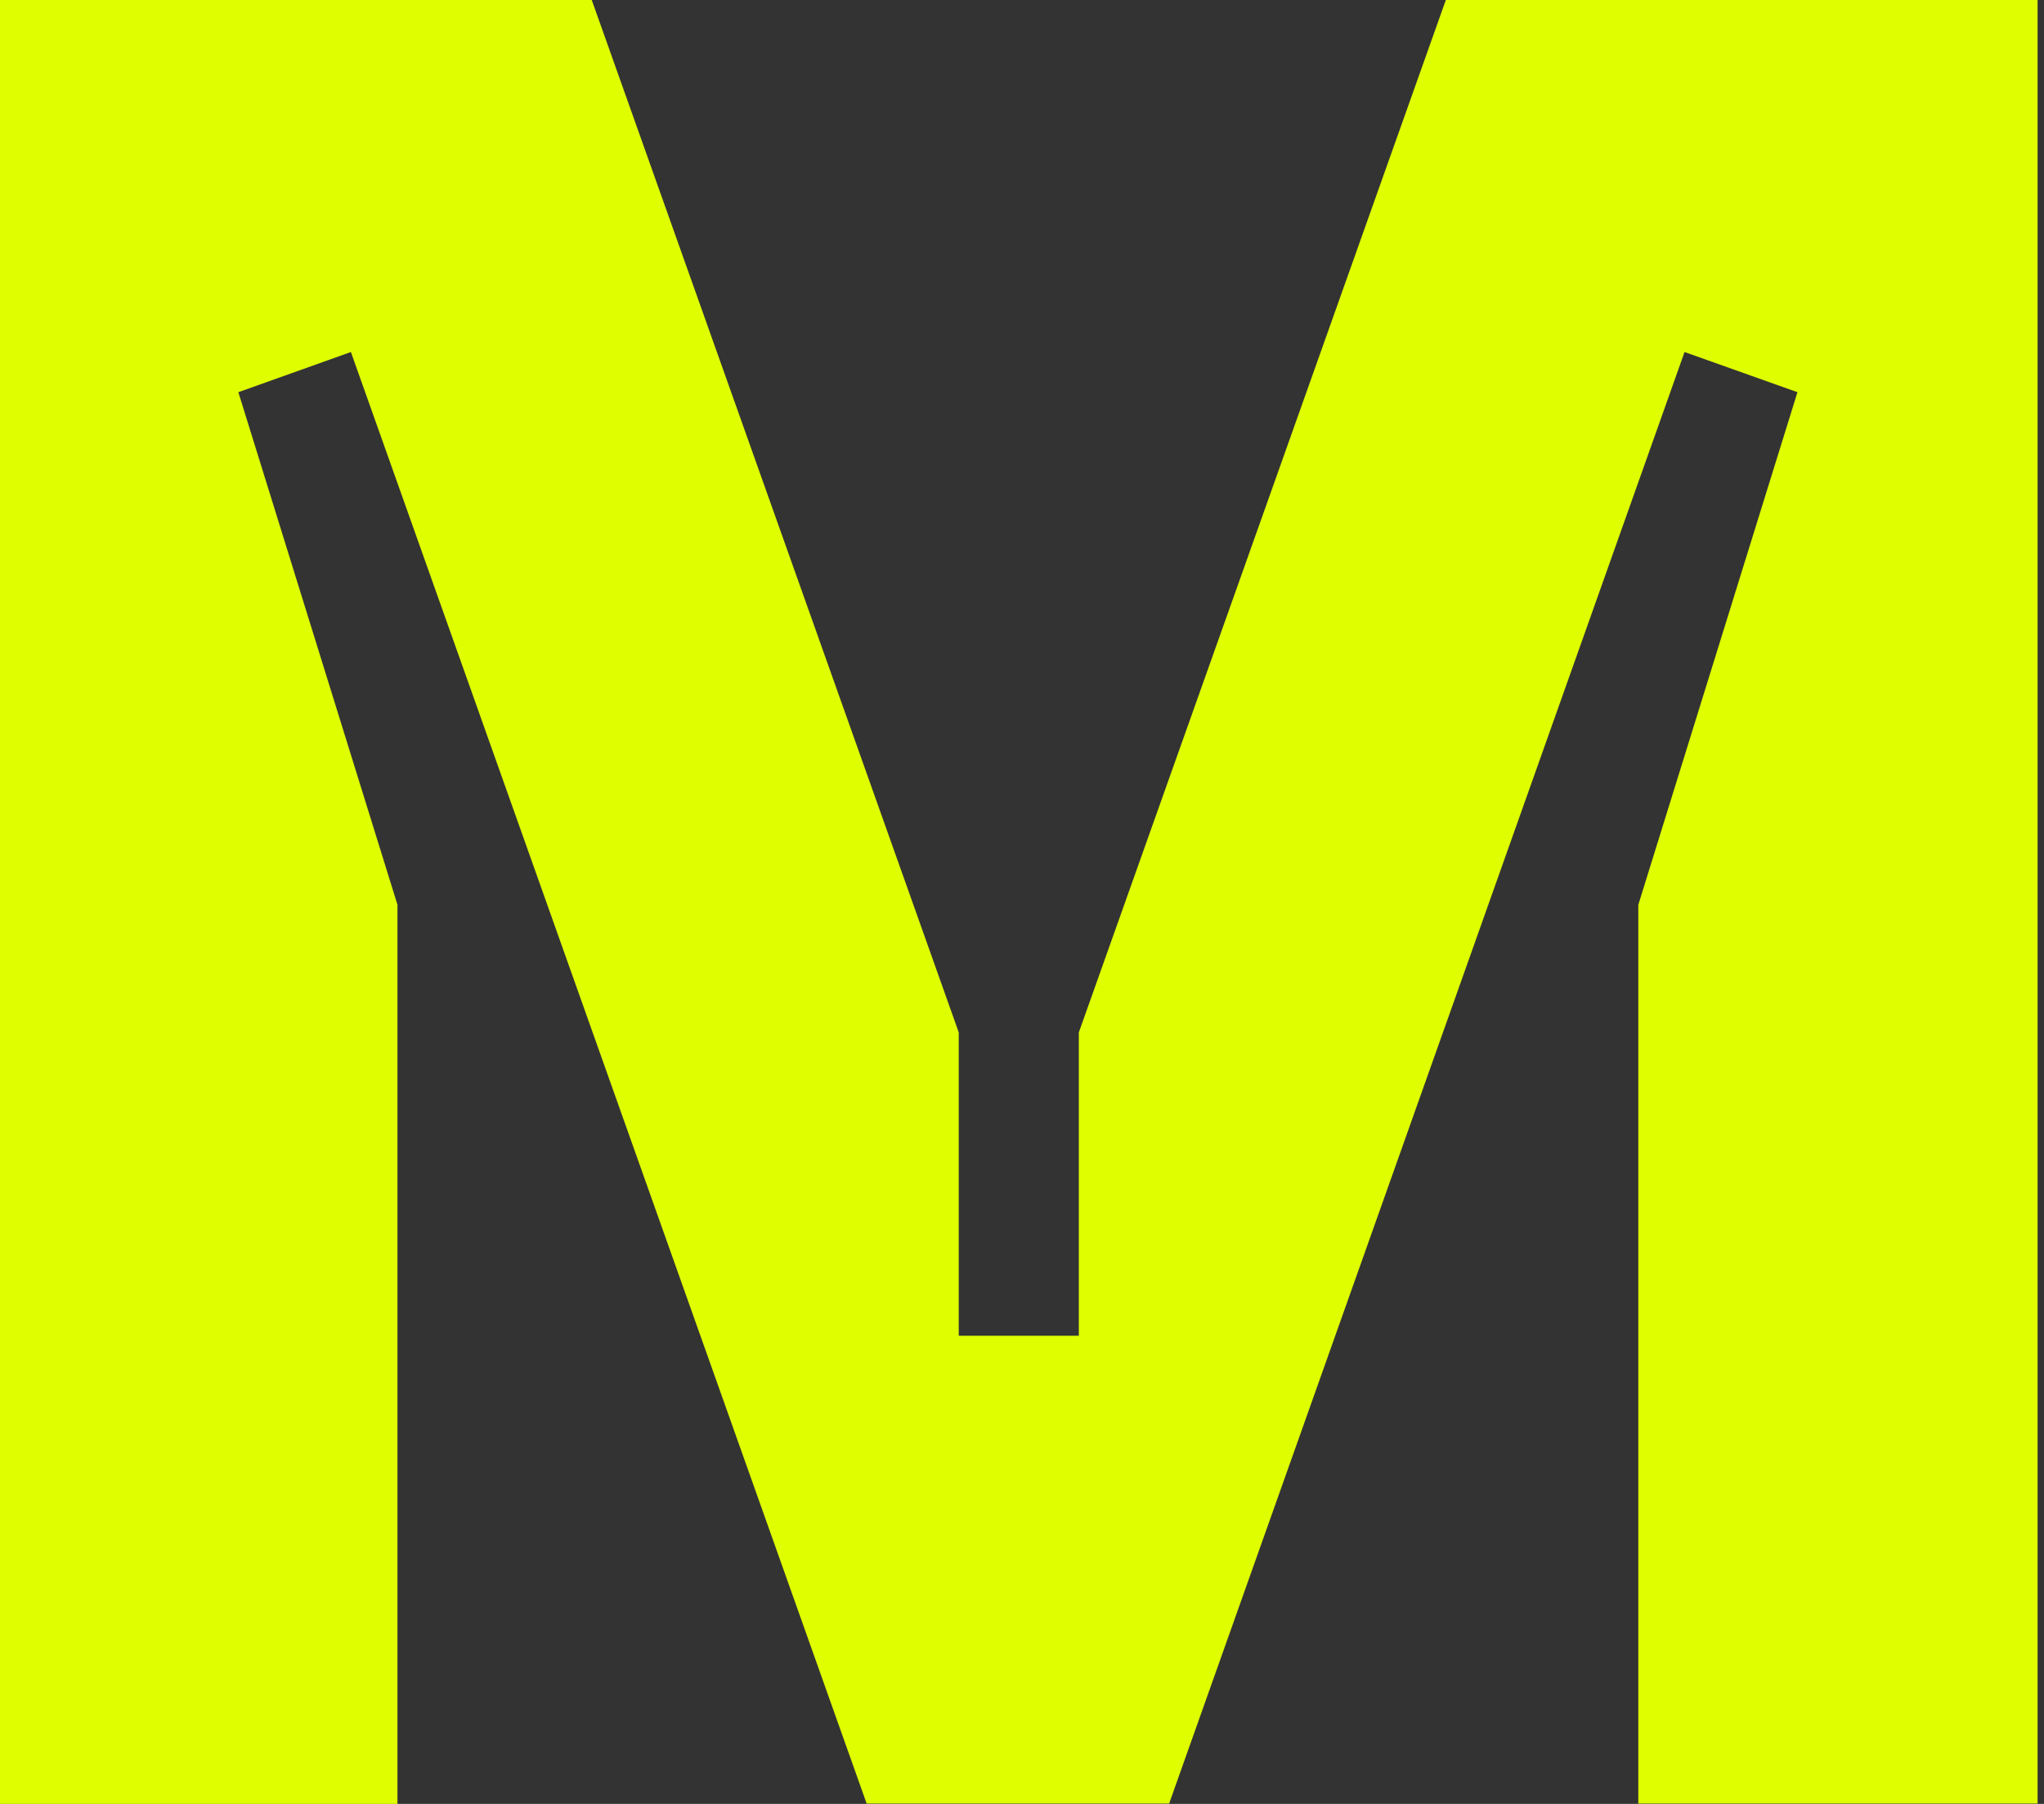 <svg width="85" height="75" viewBox="0 0 85 75" fill="none" xmlns="http://www.w3.org/2000/svg">
<rect x="0" y="0" width="85" height="75" fill="#333333" stroke="none"/>
<path d="M84.658 74.985H68.129V37.619L74.747 16.306L70.052 14.636L48.619 74.985H36.039L14.592 14.636L9.912 16.306L16.529 37.619V75H0V0H24.608L39.87 42.925V55.535H44.863V42.925L60.125 0H84.733V74.985H84.658Z" fill="#DFFE00"/>
</svg>
